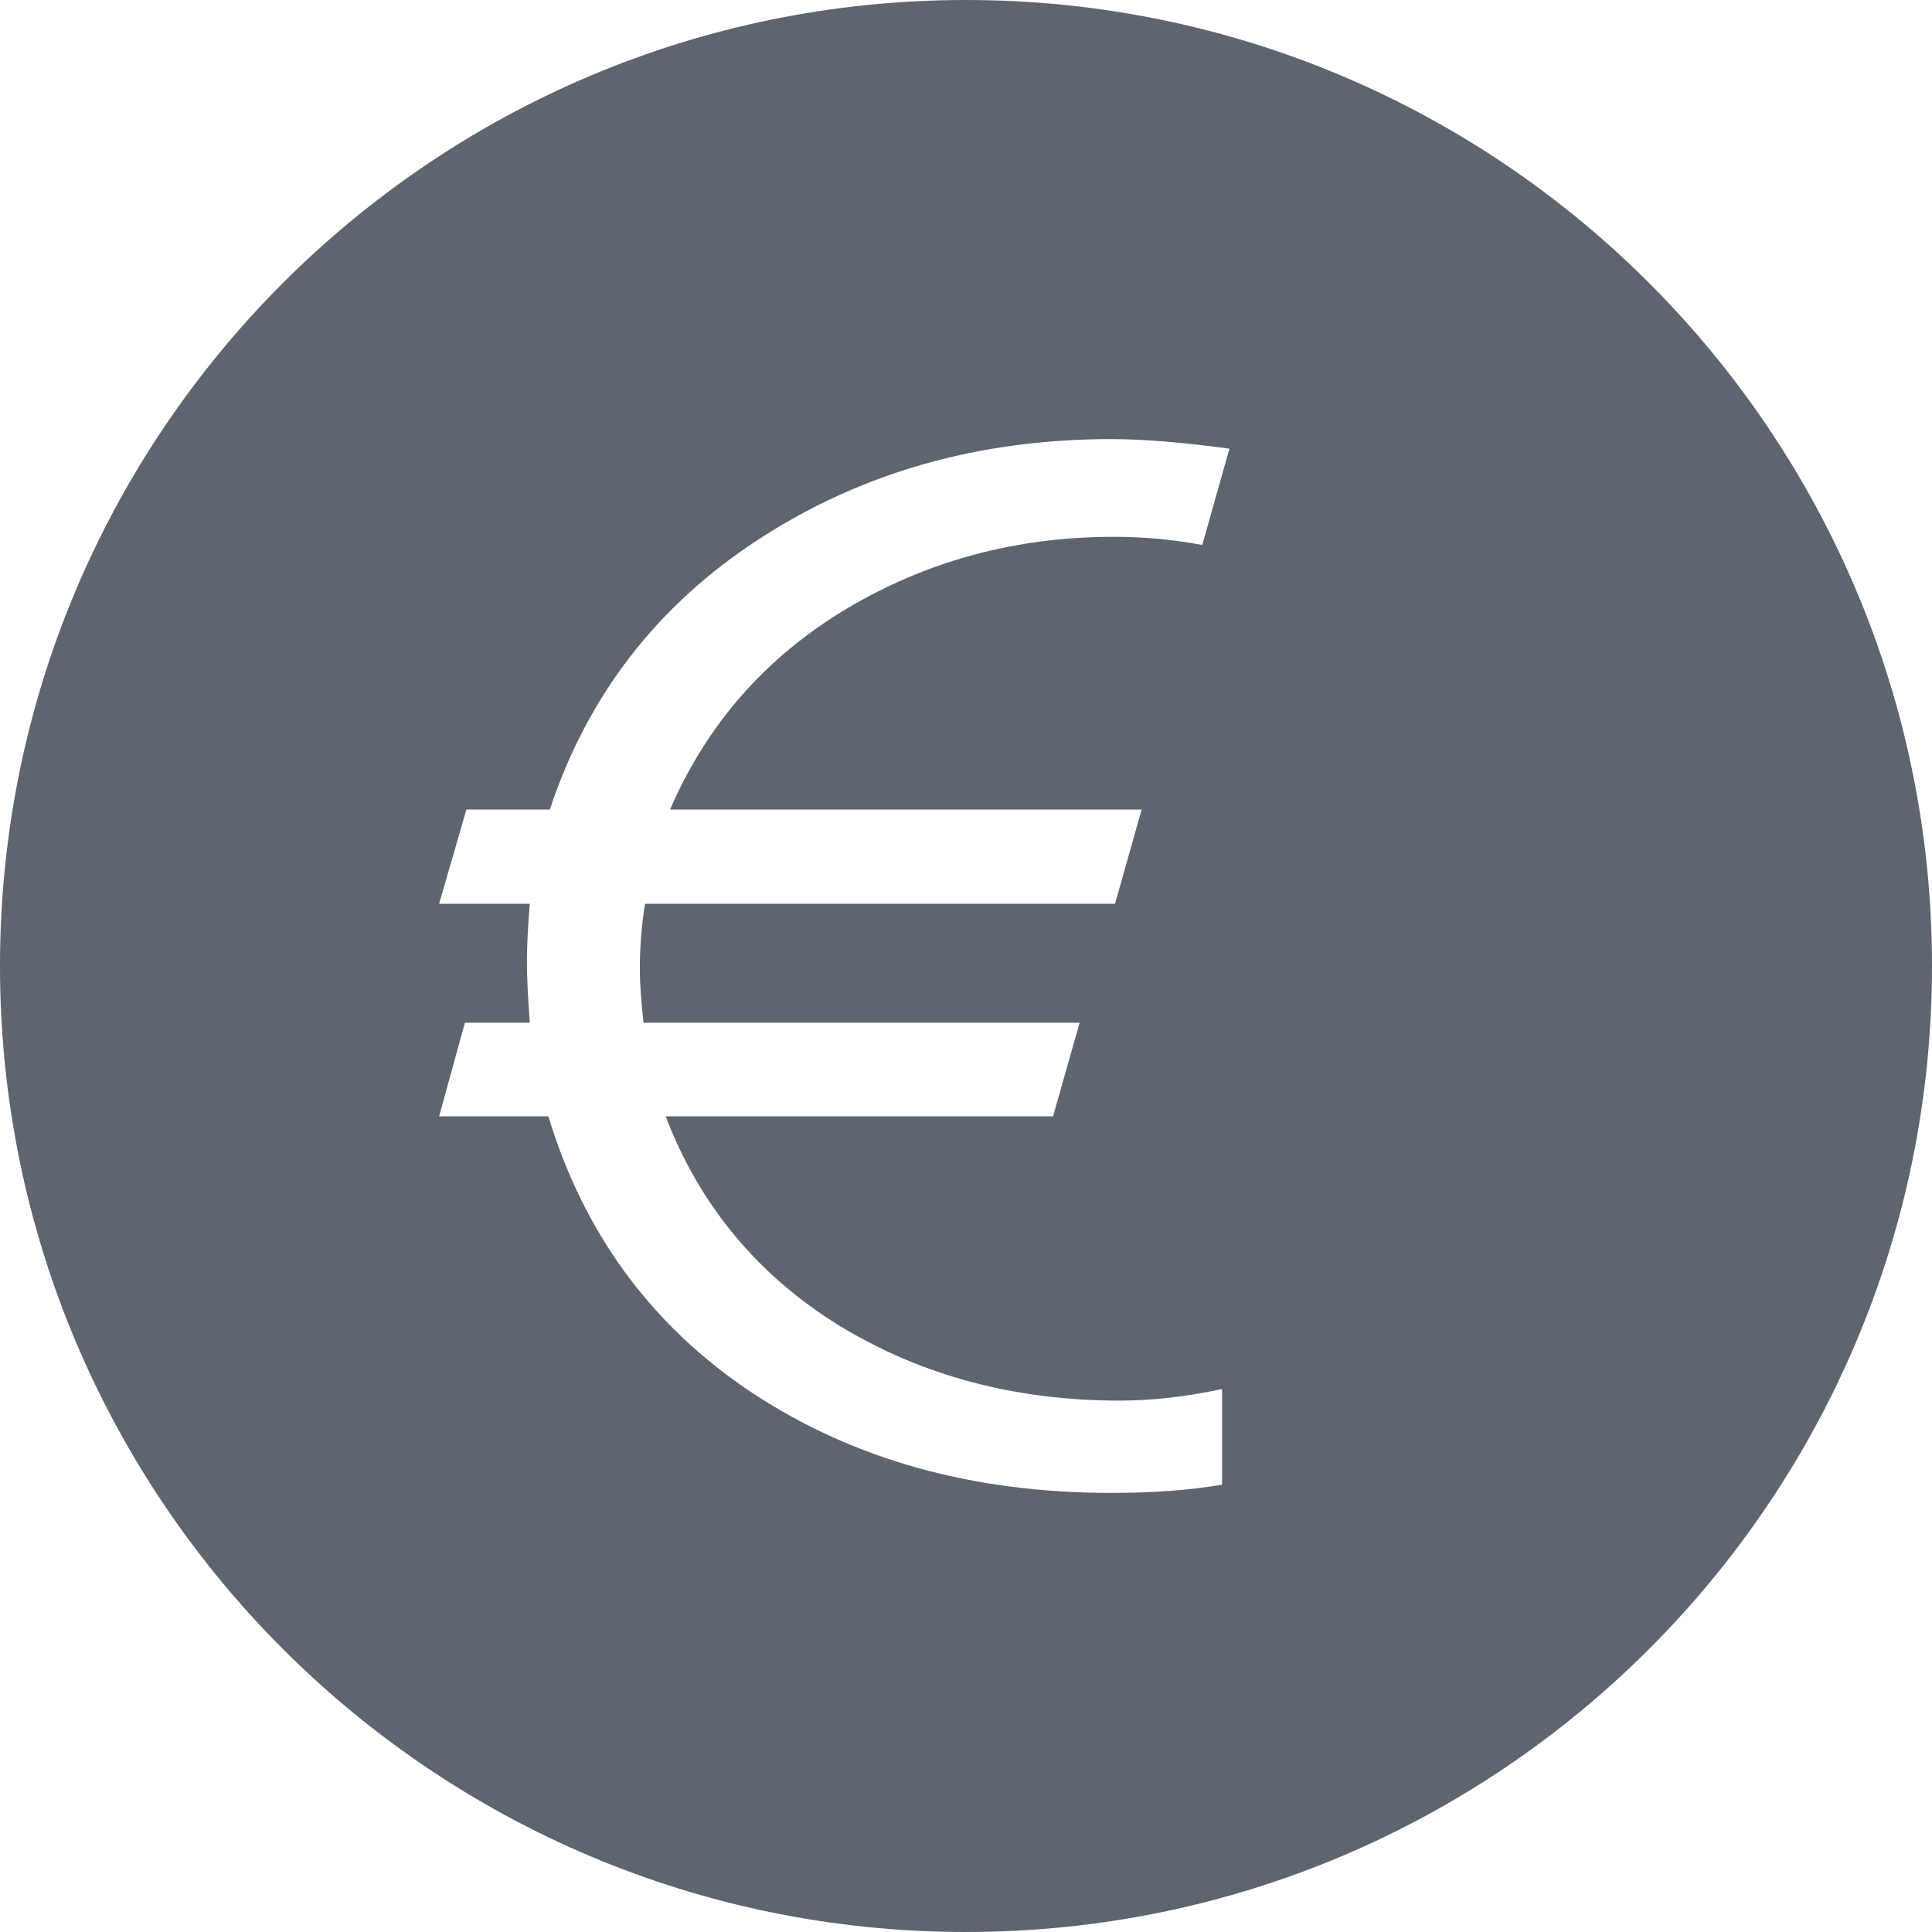 <svg width="22" height="22" viewBox="0 0 22 22" fill="none" xmlns="http://www.w3.org/2000/svg">
<path d="M11 0C17.075 0 22 4.925 22 11C22 17.075 17.075 22 11 22C4.925 22 0 17.075 0 11C2.83461e-06 4.925 4.925 2.83469e-06 11 0ZM12.655 5C11.149 5 9.813 5.379 8.647 6.136C7.488 6.888 6.692 7.916 6.261 9.218H5.311L5 10.292H6.033C6.011 10.562 6 10.779 6 10.945C6 11.122 6.011 11.355 6.033 11.646H5.294L5 12.712H6.244C6.653 14.056 7.428 15.107 8.571 15.864C9.72 16.622 11.081 17 12.655 17C13.137 17 13.557 16.968 13.916 16.906V15.817C13.502 15.906 13.112 15.949 12.748 15.949C11.555 15.949 10.49 15.664 9.555 15.094C8.625 14.518 7.967 13.724 7.58 12.712H11.991L12.294 11.646H7.328C7.3 11.397 7.286 11.195 7.286 11.039C7.286 10.78 7.306 10.531 7.345 10.292H12.697L13 9.218H7.63C8.05 8.248 8.717 7.487 9.63 6.938C10.549 6.388 11.566 6.113 12.681 6.113C13.028 6.113 13.364 6.144 13.69 6.206L14 5.109C13.468 5.037 13.019 5 12.655 5Z" fill="#1B2431" fill-opacity="0.7"/>
</svg>

